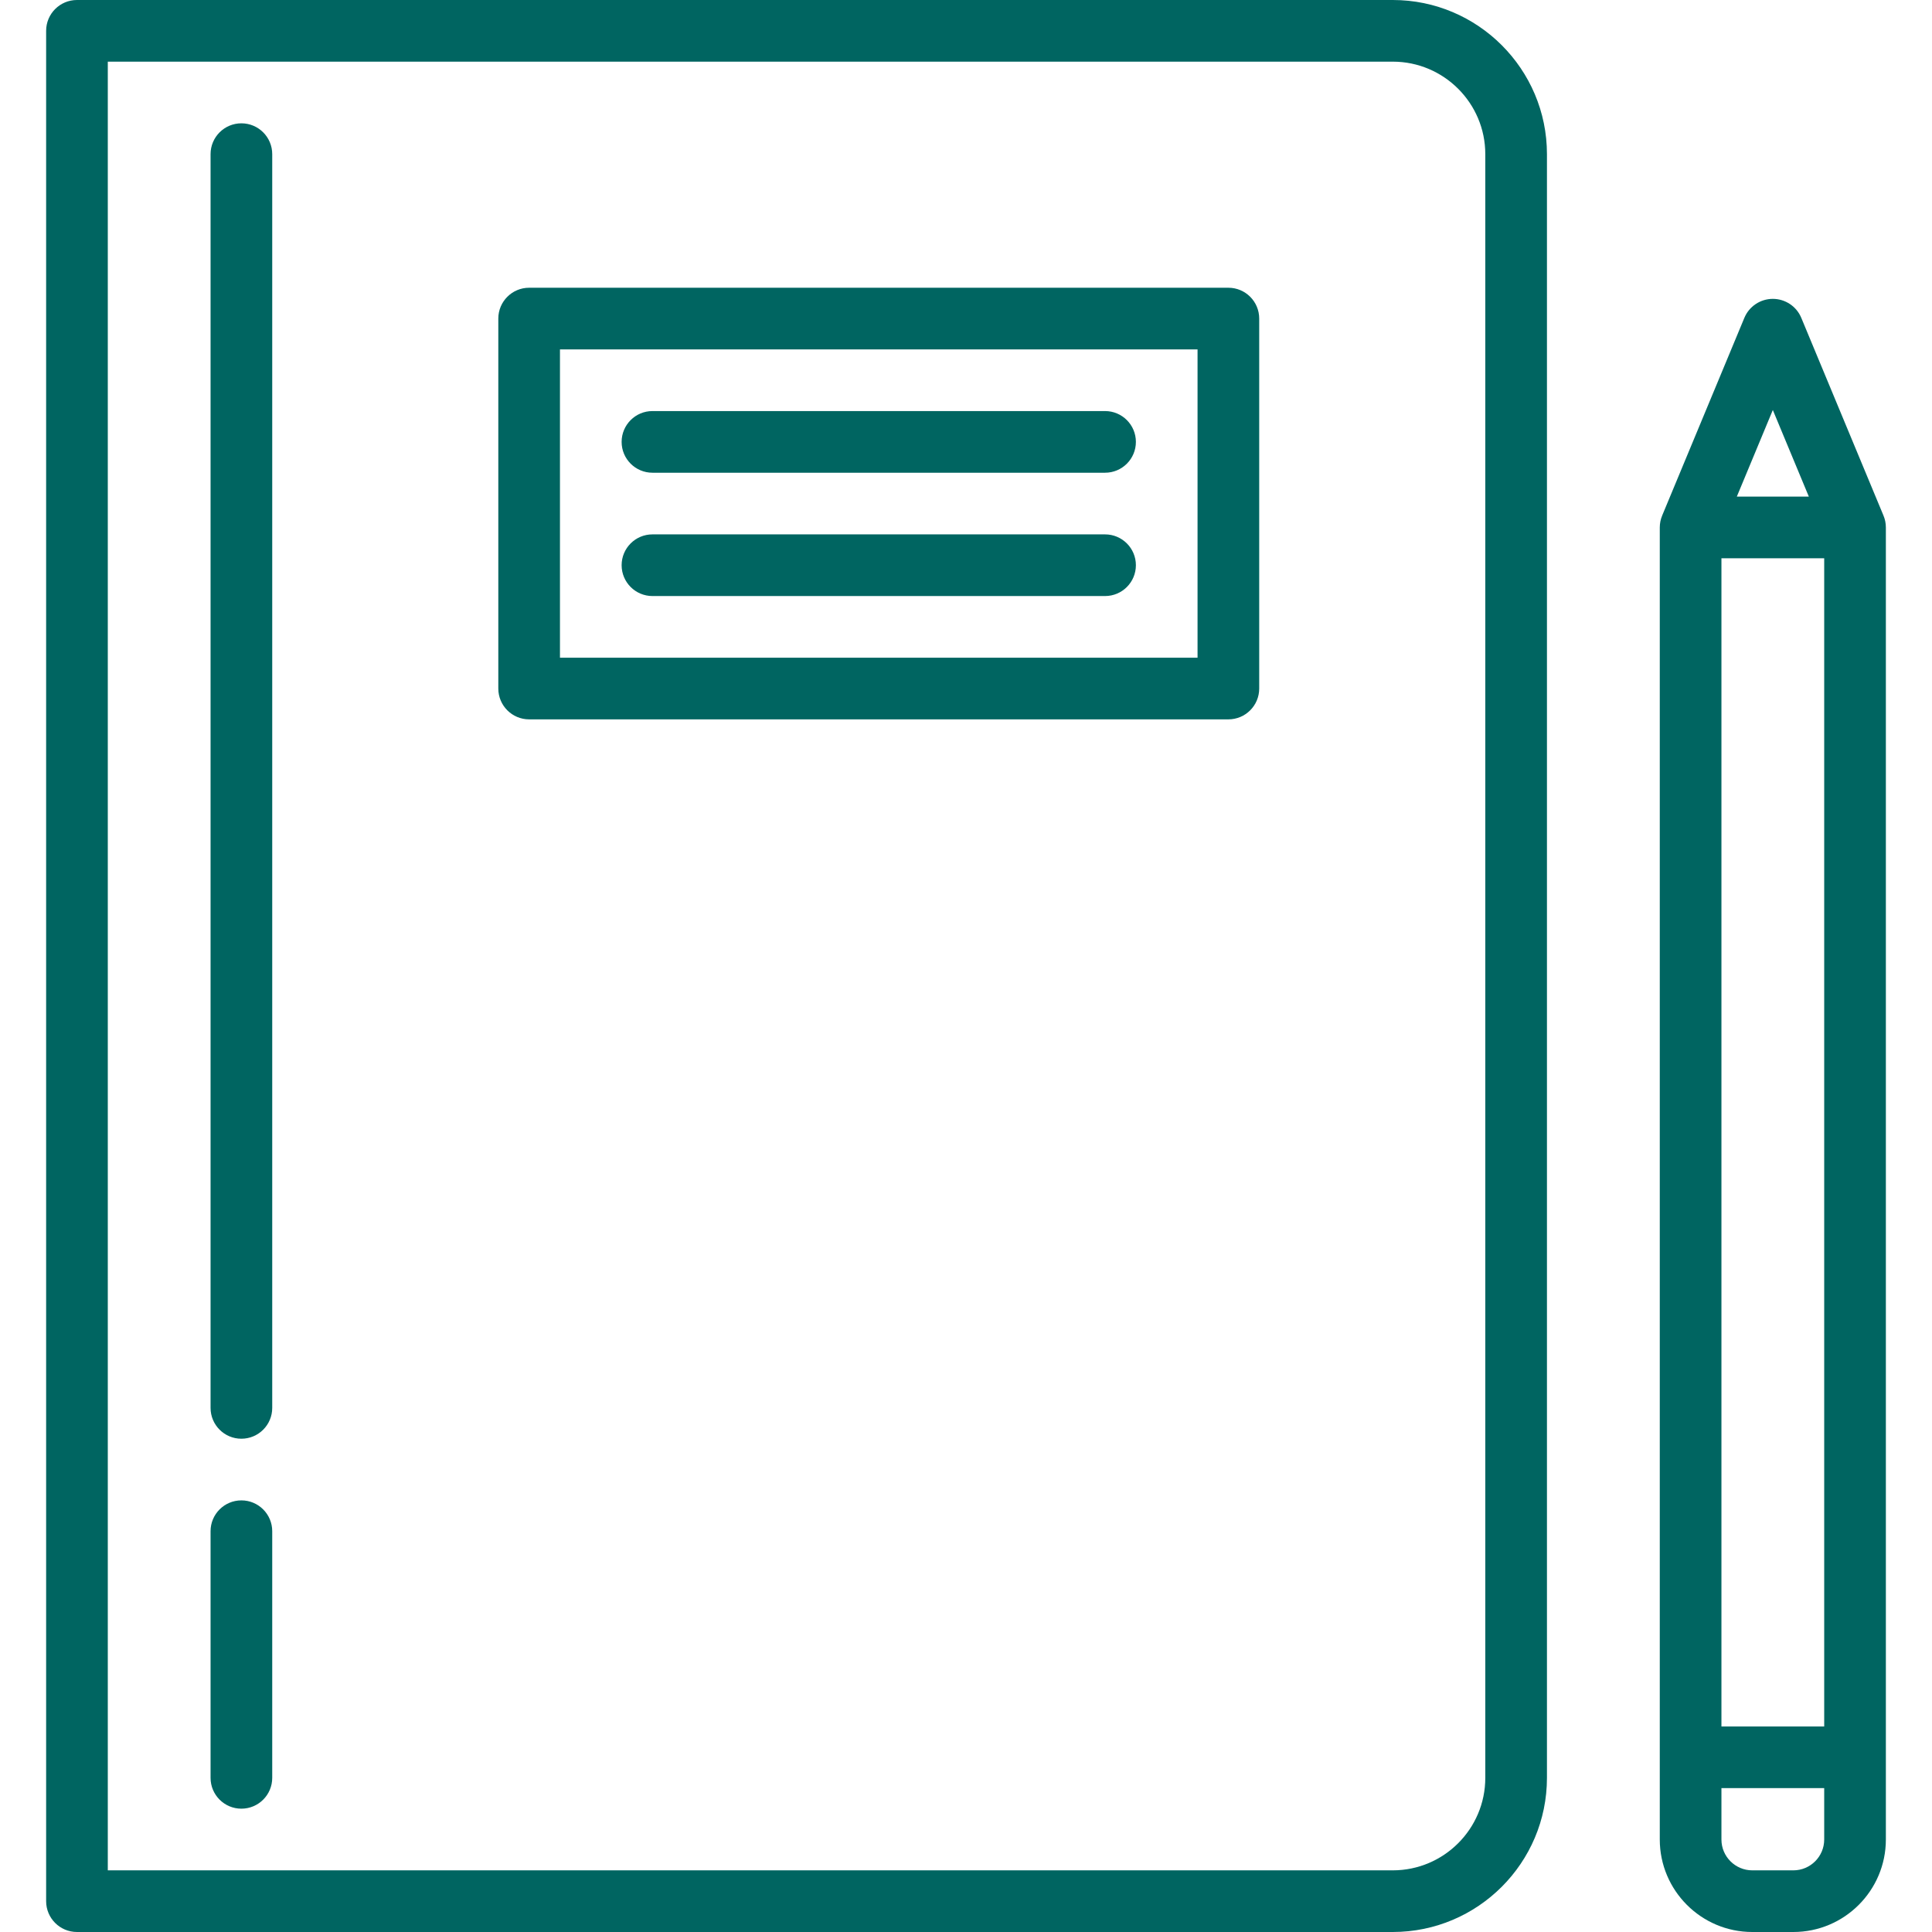 <?xml version='1.0' encoding='iso-8859-1'?>
<svg version="1.1" xmlns="http://www.w3.org/2000/svg" viewBox="0 0 470 470" xmlns:xlink="http://www.w3.org/1999/xlink" enable-background="new 0 0 470 470">
  <g>
    <path fill="#006561" d="m338.829,0h-320.105c-4.142,0-7.5,3.357-7.5,7.5v455c0,4.143 3.358,7.5 7.5,7.5h320.105c20.678,0 37.5-16.822 37.5-37.5v-395c0-20.678-16.822-37.5-37.5-37.5zm22.5,432.5c0,12.406-10.093,22.5-22.5,22.5h-312.605v-440h312.605c12.407,0 22.5,10.094 22.5,22.5v395z"/>
    <path fill="#006561" d="m51.224,37.5v305c0,4.143 3.358,7.5 7.5,7.5 4.144-0.002 7.5-3.358 7.5-7.5v-305c0-4.142-3.356-7.498-7.497-7.5-4.145,0-7.503,3.357-7.503,7.5z"/>
    <path fill="#006561" d="m51.224,372.5v60c0,4.143 3.358,7.5 7.5,7.5 4.144-0.002 7.5-3.358 7.5-7.5v-60c0-4.142-3.356-7.498-7.497-7.5-4.145,0-7.503,3.357-7.503,7.5z"/>
    <path fill="#006561" d="m298.829,70h-170.105c-4.142,0-7.5,3.357-7.5,7.5v90c0,4.143 3.358,7.5 7.5,7.5h170.105c4.142,0 7.5-3.357 7.5-7.5v-90c5.68434e-14-4.143-3.358-7.5-7.5-7.5zm-7.5,90h-155.105v-75h155.105v75z"/>
    <path fill="#006561" d="m158.724,115h110.105c4.142,0 7.5-3.357 7.5-7.5s-3.358-7.5-7.5-7.5h-110.105c-4.142,0-7.5,3.357-7.5,7.5s3.358,7.5 7.5,7.5z"/>
    <path fill="#006561" d="m158.724,145h110.105c4.142,0 7.5-3.357 7.5-7.5s-3.358-7.5-7.5-7.5h-110.105c-4.142,0-7.5,3.357-7.5,7.5s3.358,7.5 7.5,7.5z"/>
    <path fill="#006561" d="m458.739,127.566c-0.018-0.184-0.05-0.365-0.081-0.545-0.011-0.061-0.016-0.122-0.028-0.183-0.045-0.225-0.102-0.445-0.166-0.662-0.005-0.017-0.008-0.033-0.013-0.05-0.08-0.262-0.173-0.518-0.28-0.767l-19.969-48.034c-1.163-2.798-3.896-4.621-6.925-4.621s-5.762,1.823-6.925,4.621l-19.969,48.034c-0.107,0.249-0.2,0.505-0.28,0.767-0.005,0.017-0.008,0.033-0.013,0.05-0.064,0.217-0.121,0.437-0.166,0.662-0.012,0.061-0.017,0.122-0.028,0.183-0.031,0.18-0.063,0.361-0.081,0.545-0.025,0.248-0.038,0.497-0.038,0.747v319.187c0,12.406 10.093,22.5 22.5,22.5h10c12.407,0 22.5-10.094 22.5-22.5v-319.187c-0.001-0.25-0.014-0.5-0.038-0.747zm-22.463,327.434h-10c-4.136,0-7.5-3.364-7.5-7.5v-12.5h25v12.5c0,4.136-3.364,7.5-7.5,7.5zm7.5-319.187v284.187h-25v-284.187h25zm-21.259-15l8.76-21.07 8.76,21.07h-17.52z"/>
  </g>
</svg>
